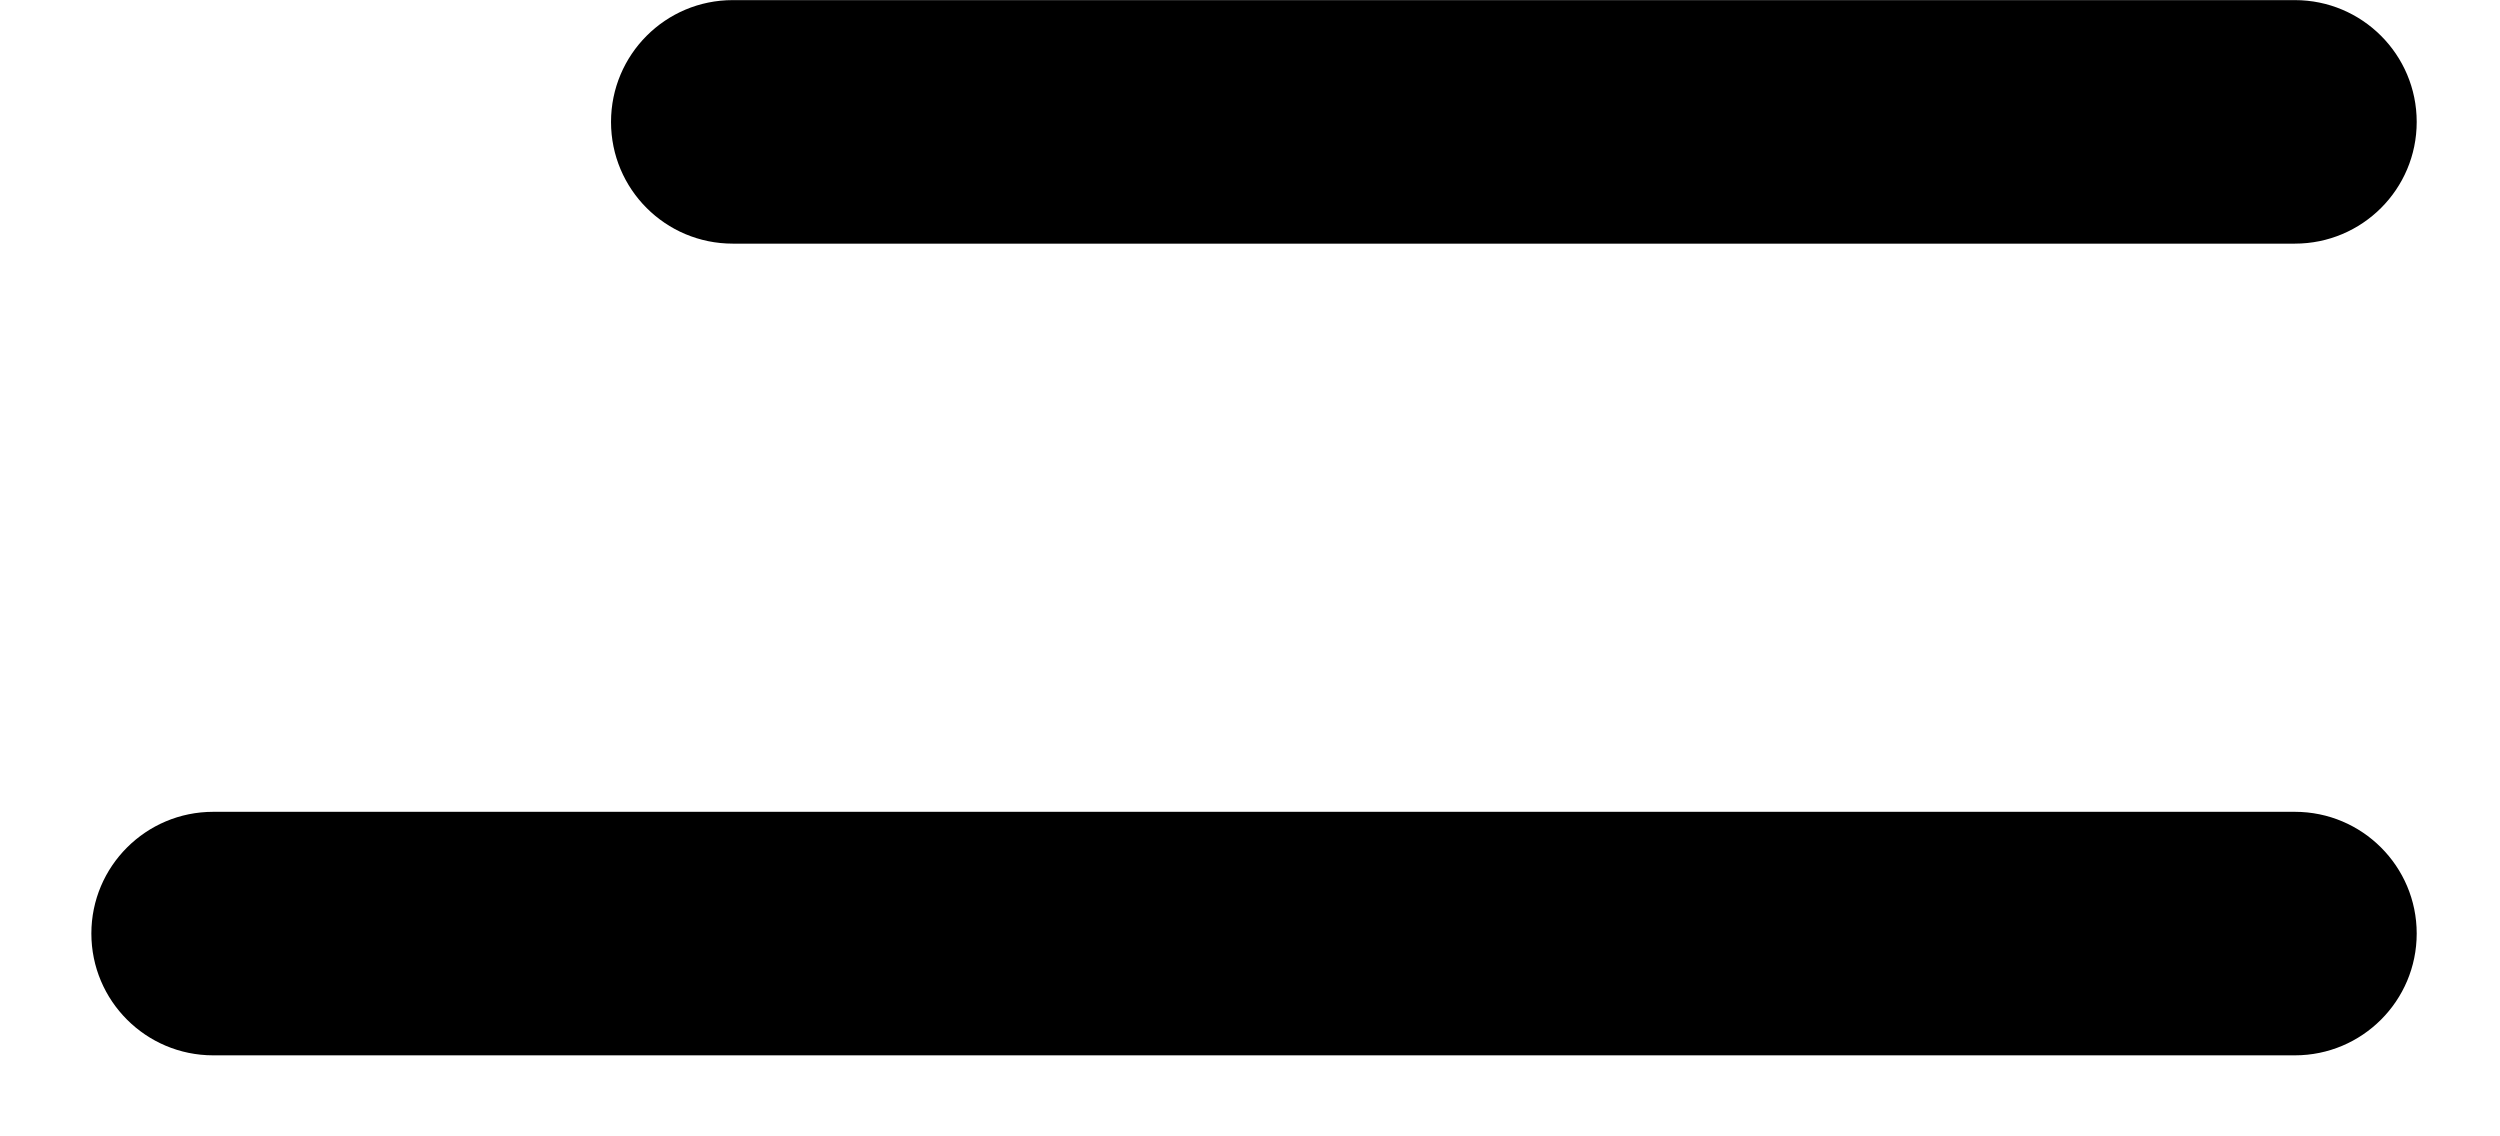 <svg width="22" height="10" viewBox="0 0 22 10" xmlns="http://www.w3.org/2000/svg">
    <path fill-rule="evenodd" clip-rule="evenodd"
        d="M6.448 2.144H20.195C20.787 2.144 21.267 1.665 21.267 1.073C21.267 0.481 20.787 0.001 20.195 0.001H6.448C5.856 0.001 5.377 0.481 5.377 1.073C5.377 1.665 5.856 2.144 6.448 2.144ZM20.195 7.144H1.876C1.284 7.144 0.804 7.624 0.804 8.215C0.804 8.807 1.284 9.287 1.876 9.287H20.195C20.787 9.287 21.267 8.807 21.267 8.215C21.267 7.624 20.787 7.144 20.195 7.144Z"
    />
</svg>
    